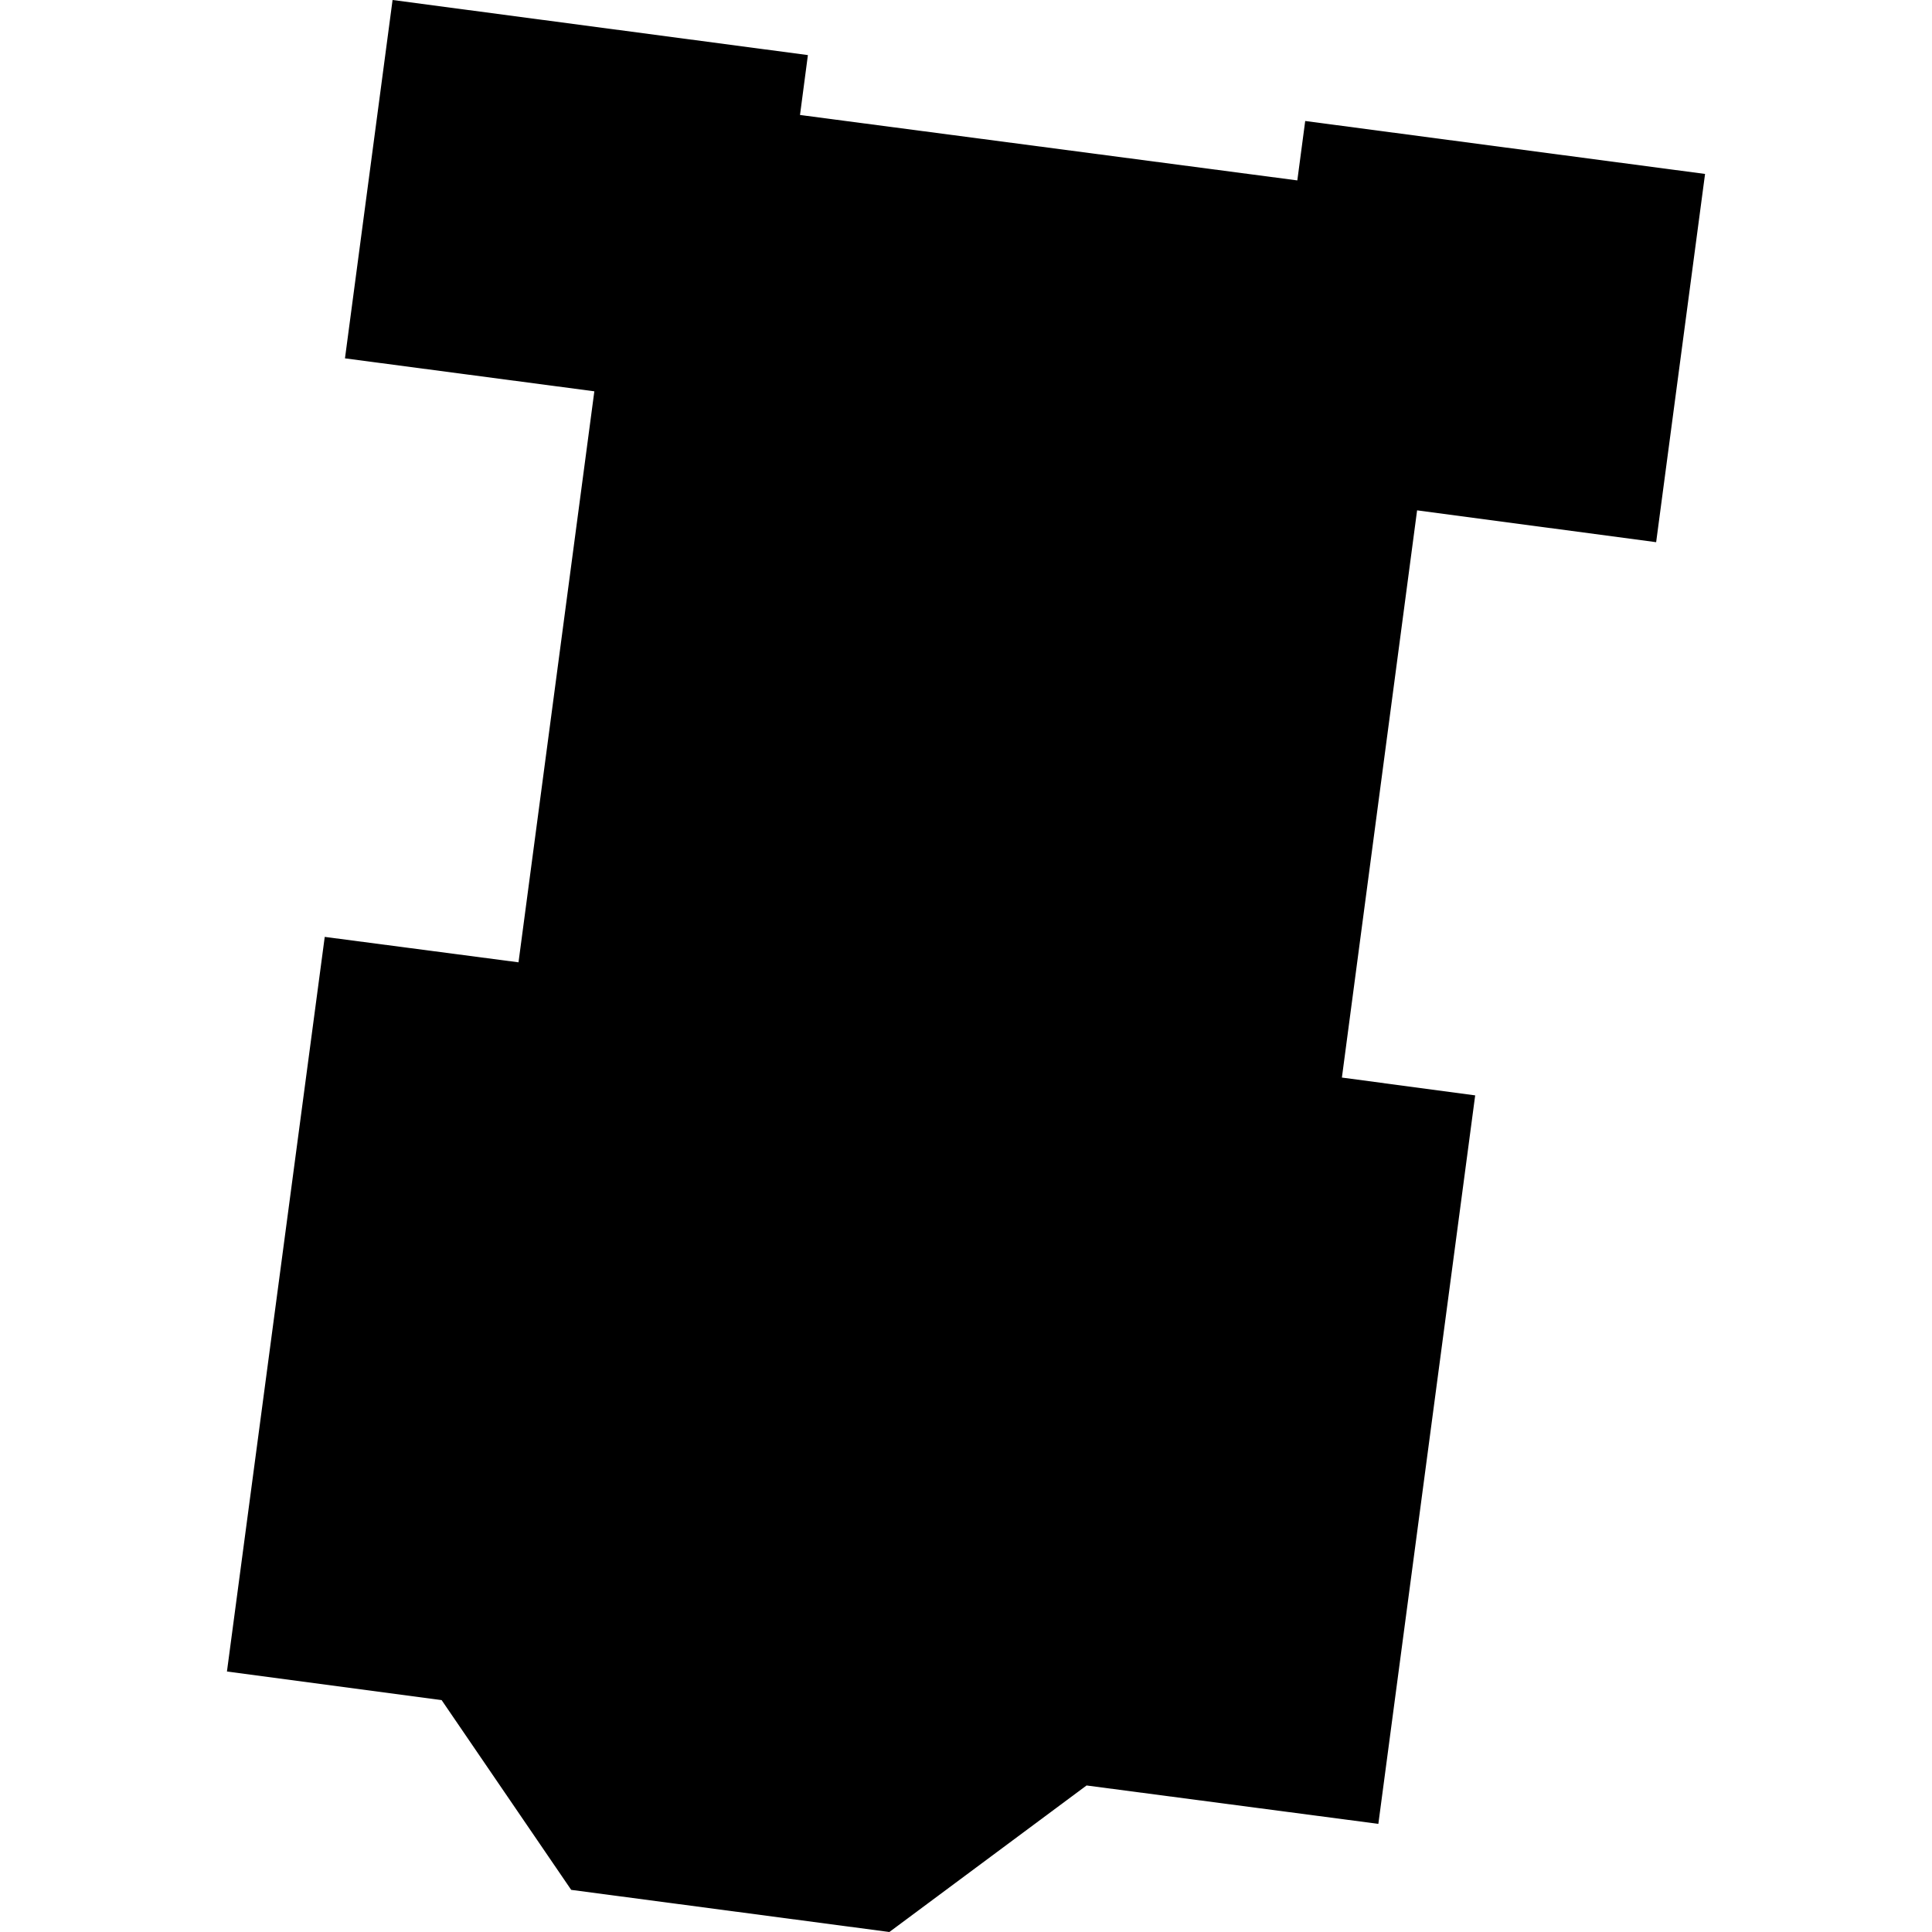 <?xml version="1.0" encoding="utf-8" standalone="no"?>
<!DOCTYPE svg PUBLIC "-//W3C//DTD SVG 1.1//EN"
  "http://www.w3.org/Graphics/SVG/1.1/DTD/svg11.dtd">
<!-- Created with matplotlib (https://matplotlib.org/) -->
<svg height="288pt" version="1.1" viewBox="0 0 288 288" width="288pt" xmlns="http://www.w3.org/2000/svg" xmlns:xlink="http://www.w3.org/1999/xlink">
 <defs>
  <style type="text/css">
*{stroke-linecap:butt;stroke-linejoin:round;}
  </style>
 </defs>
 <g id="figure_1">
  <g id="patch_1">
   <path d="M 0 288 
L 288 288 
L 288 0 
L 0 0 
z
" style="fill:none;opacity:0;"/>
  </g>
  <g id="axes_1">
   <g id="PatchCollection_1">
    <path clip-path="url(#p4e513fdb05)" d="M 58.52 0 
L 120.432 8.212 
L 119.256 17.139 
L 193.39 26.893 
L 194.565 18.036 
L 254.17 25.929 
L 246.879 80.823 
L 211.244 76.076 
L 200.035 160.632 
L 219.903 163.286 
L 205.469 271.881 
L 161.971 266.157 
L 132.576 288 
L 85.147 281.719 
L 65.833 253.432 
L 33.83 249.168 
L 48.408 139.66 
L 77.293 143.451 
L 88.597 58.332 
L 51.424 53.419 
L 58.52 0 
"/>
   </g>
  </g>
 </g>
 <defs>
  <clipPath id="p4e513fdb05">
   <rect height="288" width="220.34" x="33.83" y="0"/>
  </clipPath>
 </defs>
</svg>
